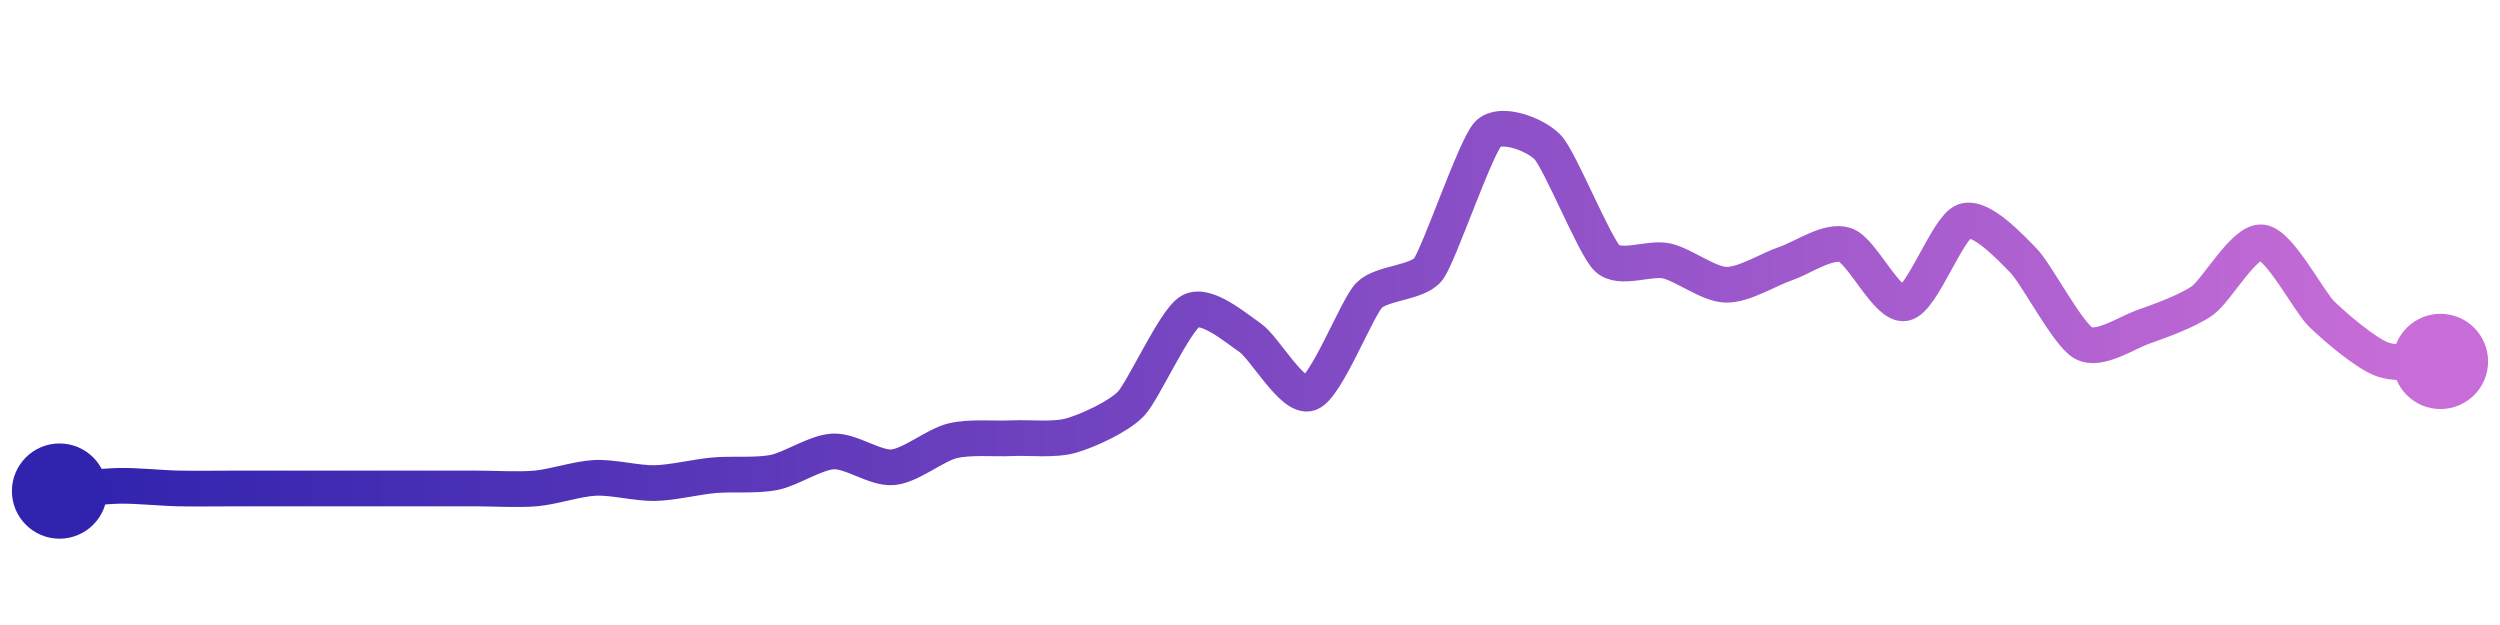 <svg width="200" height="50" viewBox="0 0 210 50" xmlns="http://www.w3.org/2000/svg">
    <defs>
        <linearGradient x1="0%" y1="0%" x2="100%" y2="0%" id="a">
            <stop stop-color="#3023AE" offset="0%"/>
            <stop stop-color="#C86DD7" offset="100%"/>
        </linearGradient>
    </defs>
    <path stroke="url(#a)"
          stroke-width="3"
          stroke-linejoin="round"
          stroke-linecap="round"
          d="M5 40 C 6.49 39.87, 8.5 39.59, 10 39.56 S 13.5 39.75, 15 39.78 S 18.5 39.78, 20 39.78 S 23.5 39.78, 25 39.78 S 28.5 39.78, 30 39.78 S 33.5 39.78, 35 39.78 S 38.5 39.78, 40 39.78 S 43.51 39.91, 45 39.78 S 48.5 38.96, 50 38.89 S 53.5 39.36, 55 39.33 S 58.51 38.8, 60 38.67 S 63.53 38.73, 65 38.44 S 68.5 36.74, 70 36.67 S 73.51 38.13, 75 38 S 78.54 36.14, 80 35.78 S 83.5 35.63, 85 35.56 S 88.56 35.75, 90 35.33 S 93.96 33.75, 95 32.67 S 98.69 25.62, 100 24.89 S 103.76 26.26, 105 27.11 S 108.59 32.28, 110 31.78 S 113.96 24.64, 115 23.56 S 119.11 22.54, 120 21.33 S 123.95 11.07, 125 10 S 128.96 10.03, 130 11.11 S 133.92 19.4, 135 20.44 S 138.54 20.34, 140 20.67 S 143.5 22.64, 145 22.67 S 148.58 21.37, 150 20.89 S 153.58 18.86, 155 19.33 S 158.53 24.51, 160 24.22 S 163.59 17.83, 165 17.33 S 168.95 19.6, 170 20.67 S 173.69 26.83, 175 27.56 S 178.59 26.72, 180 26.22 S 183.78 24.87, 185 24 S 188.51 18.94, 190 19.11 S 193.93 24.06, 195 25.11 S 198.61 28.33, 200 28.89 S 203.5 29.04, 205 29.11"
          fill="none"/>
    <circle r="4" cx="5" cy="40" fill="#3023AE"/>
    <circle r="4" cx="205" cy="29.11" fill="#C86DD7"/>      
</svg>
